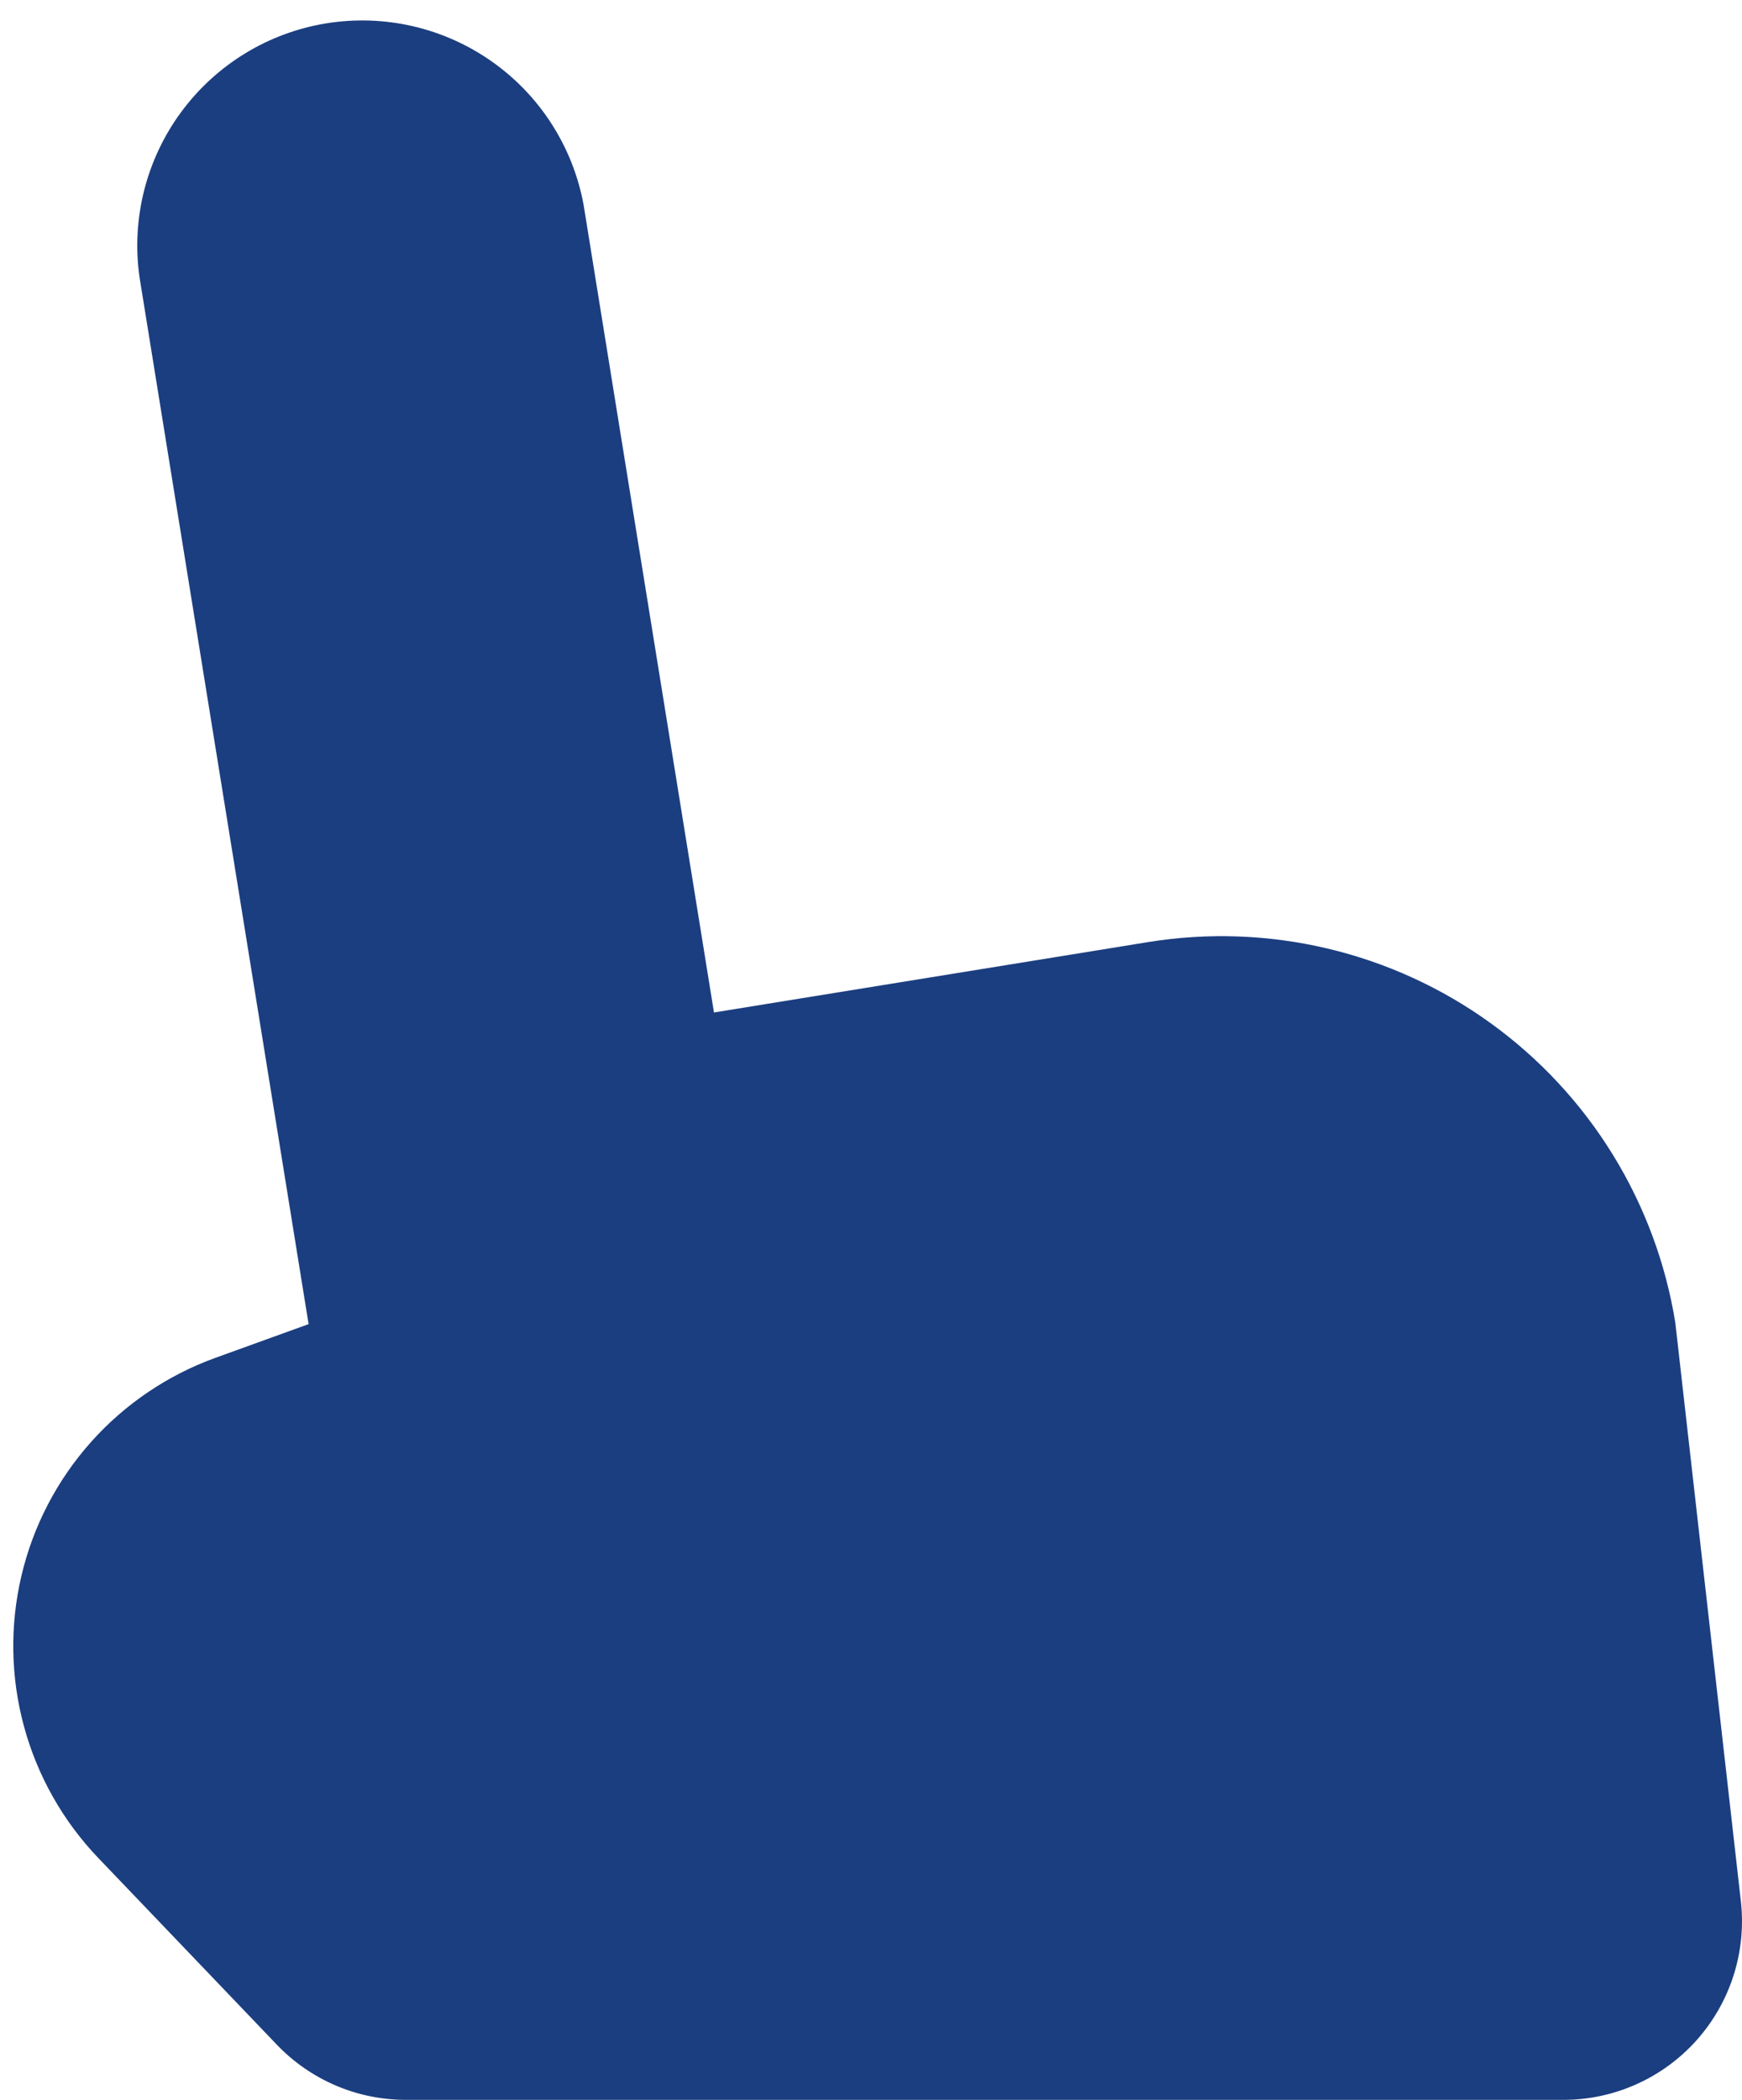 <?xml version="1.0" encoding="UTF-8"?> <svg xmlns="http://www.w3.org/2000/svg" width="78" height="94" viewBox="0 0 78 94" fill="none"><path fill-rule="evenodd" clip-rule="evenodd" d="M6.245 12.397L13.818 59.274L9.659 60.778C7.511 61.553 5.589 62.852 4.07 64.557C2.55 66.263 1.48 68.321 0.958 70.546C0.435 72.77 0.476 75.09 1.077 77.294C1.677 79.498 2.819 81.518 4.398 83.169L12.394 91.528C13.14 92.309 14.036 92.93 15.028 93.355C16.02 93.78 17.088 93.999 18.168 94H70C71.127 94 72.241 93.763 73.269 93.302C74.297 92.842 75.217 92.17 75.968 91.329C76.718 90.488 77.282 89.499 77.624 88.425C77.965 87.35 78.076 86.216 77.948 85.097L75.014 59.21C74.583 56.541 73.631 53.983 72.212 51.682C70.793 49.381 68.935 47.383 66.743 45.8C64.552 44.218 62.071 43.083 59.441 42.461C56.811 41.838 54.084 41.74 51.416 42.171L31.969 45.323L26.132 9.173C25.656 6.58 24.183 4.277 22.029 2.758C19.875 1.239 17.212 0.624 14.611 1.045C12.009 1.467 9.677 2.892 8.113 5.014C6.549 7.136 5.878 9.786 6.245 12.397Z" fill="#1B3E80"></path></svg> 